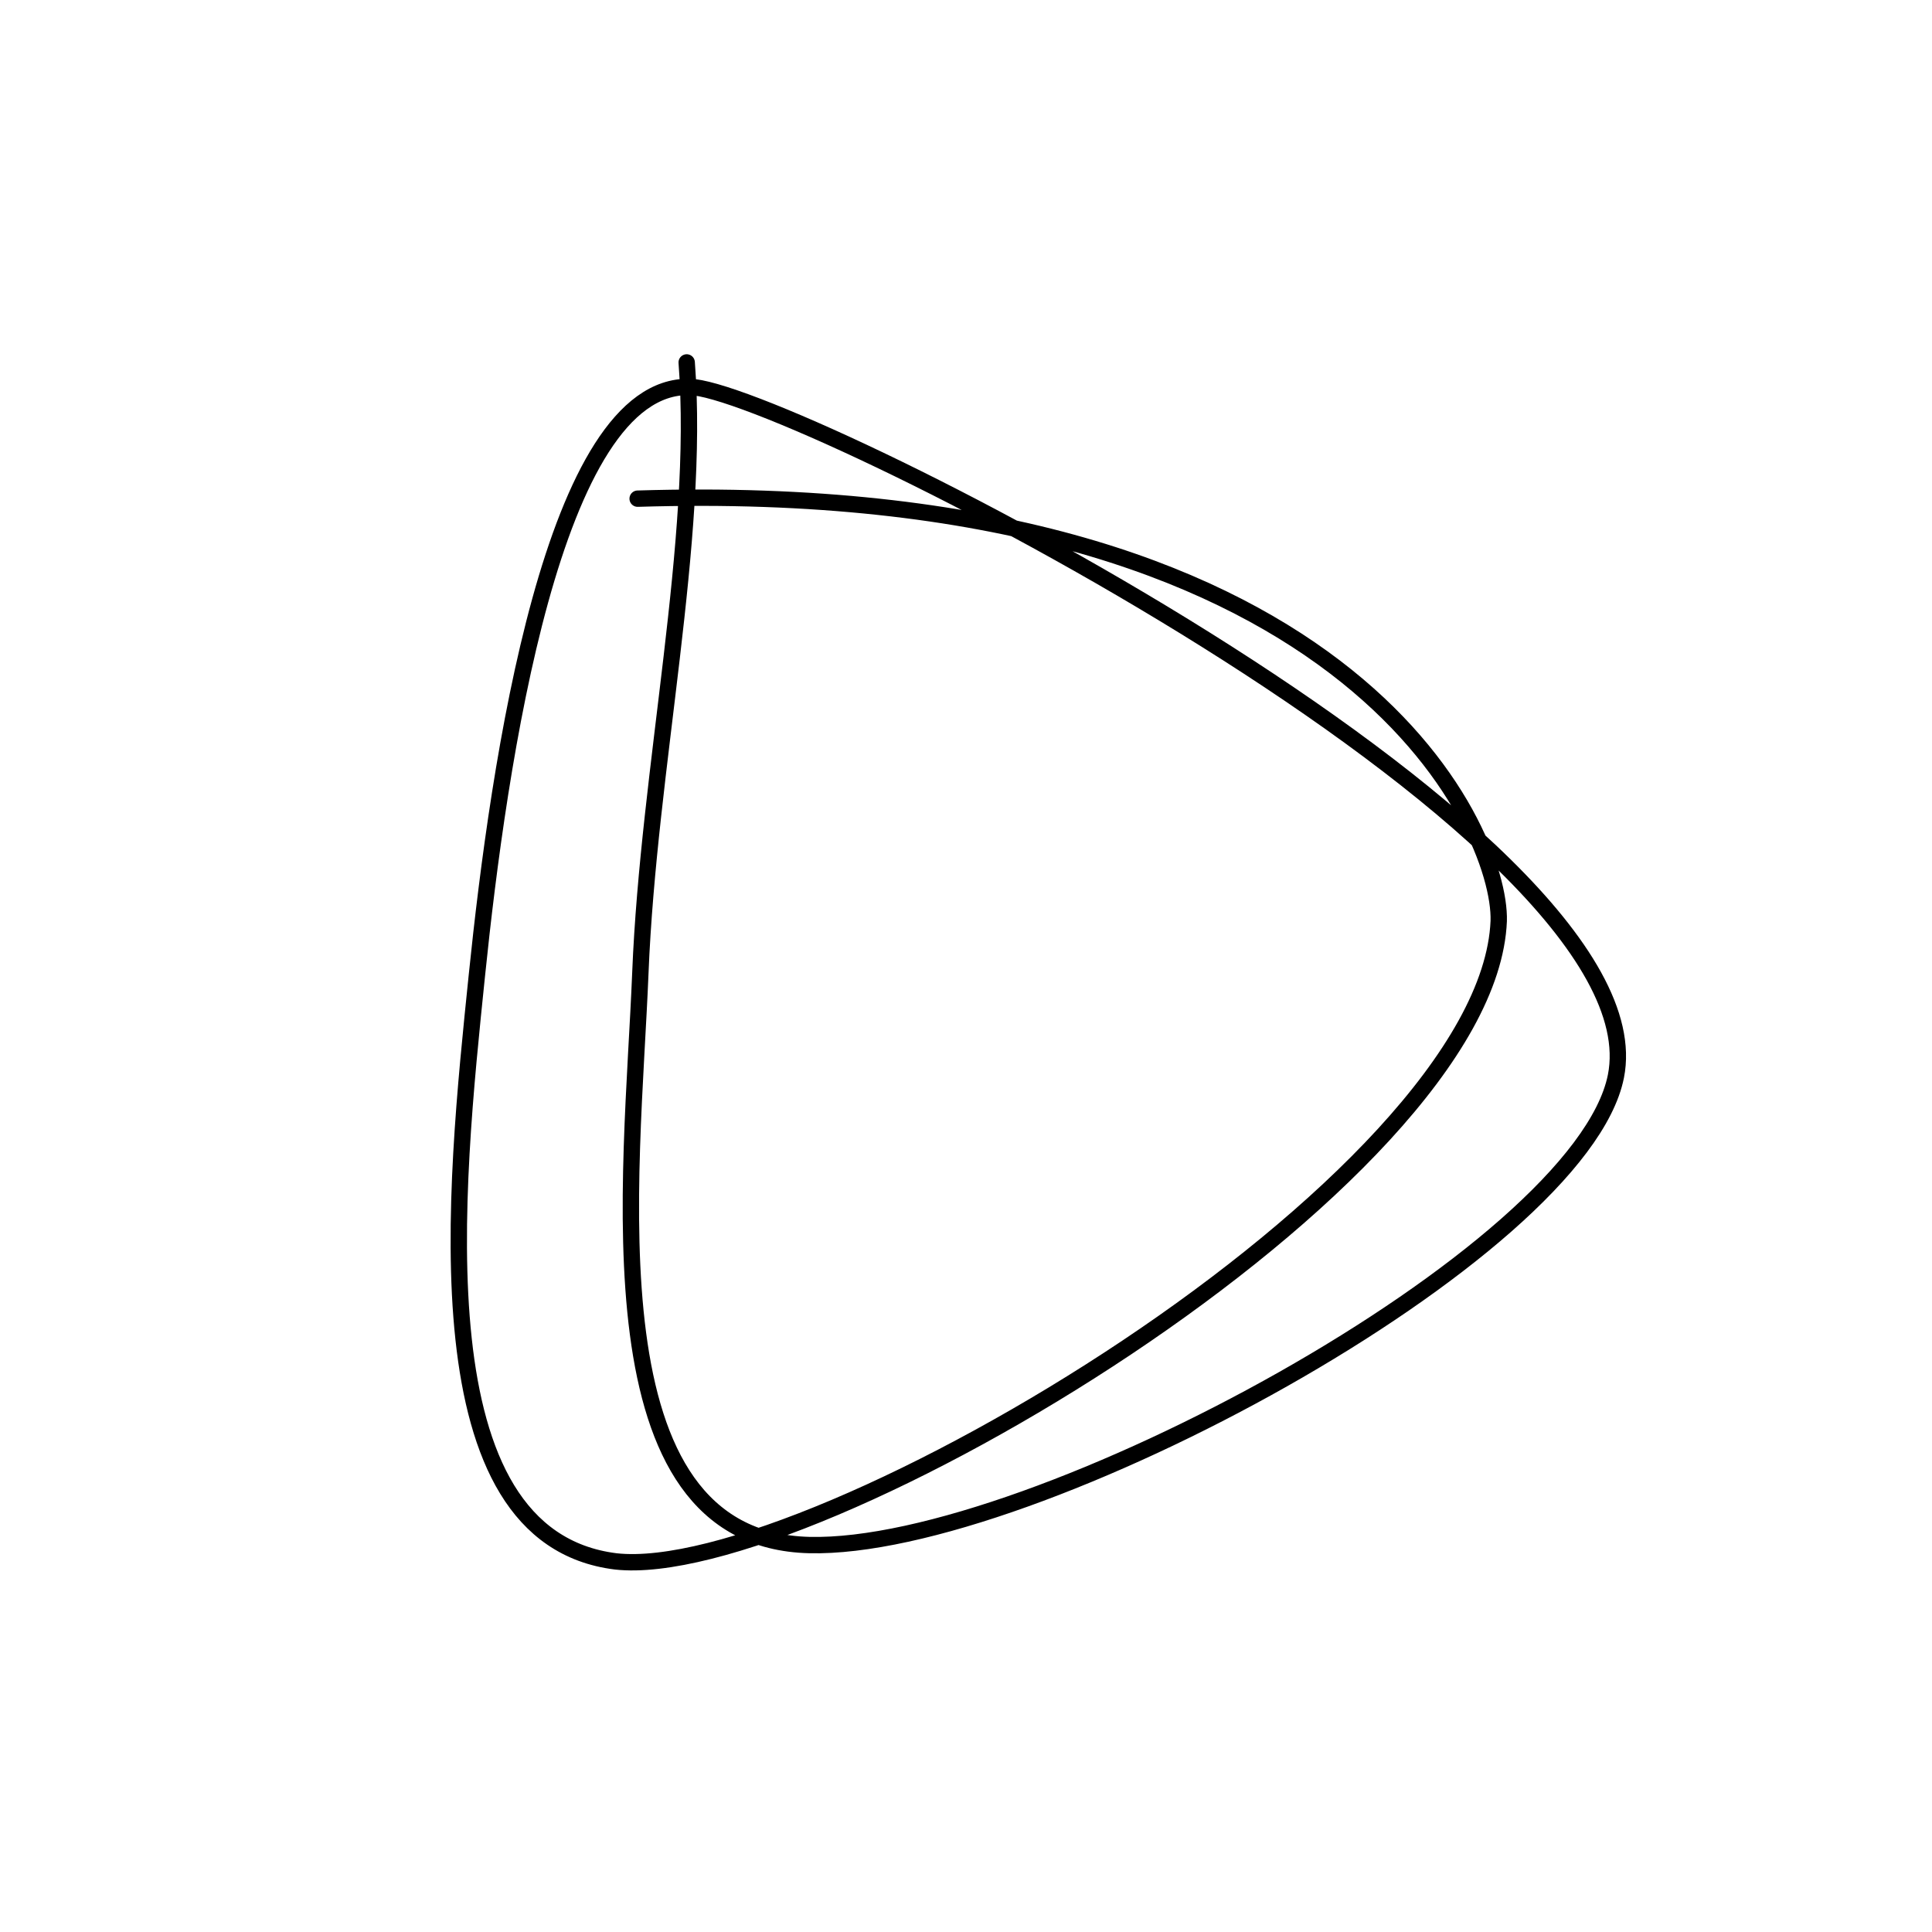 <?xml version="1.0" encoding="utf-8"?>
<!-- Generator: Adobe Illustrator 28.0.0, SVG Export Plug-In . SVG Version: 6.00 Build 0)  -->
<svg version="1.1" id="Calque_1" xmlns="http://www.w3.org/2000/svg" xmlns:xlink="http://www.w3.org/1999/xlink" x="0px"
     y="0px"
     viewBox="0 0 70.9 70.9" style="enable-background:new 0 0 70.9 70.9;" xml:space="preserve">
    <style type="text/css">
        .st0 {
            fill: none;
            stroke: #000000;
            stroke-width: 0.6;
            stroke-linecap: round;
            stroke-miterlimit: 10;
        }
    </style>
    <path class="st0" d="M25.2,13.3c0.5,6.5-1.4,14.9-1.7,22.4s-2,20.8,6.2,21c8.2,0.2,28.3-10.7,29.6-17.2c1.8-9-30.6-25.3-34-25.3
	c-5-0.1-7,13.8-7.8,21.6s-2.2,20.6,5.1,21.5c7.2,0.8,32-13.9,32.4-23.5c0.1-3.4-5.6-16.3-31.6-15.5" />
</svg>